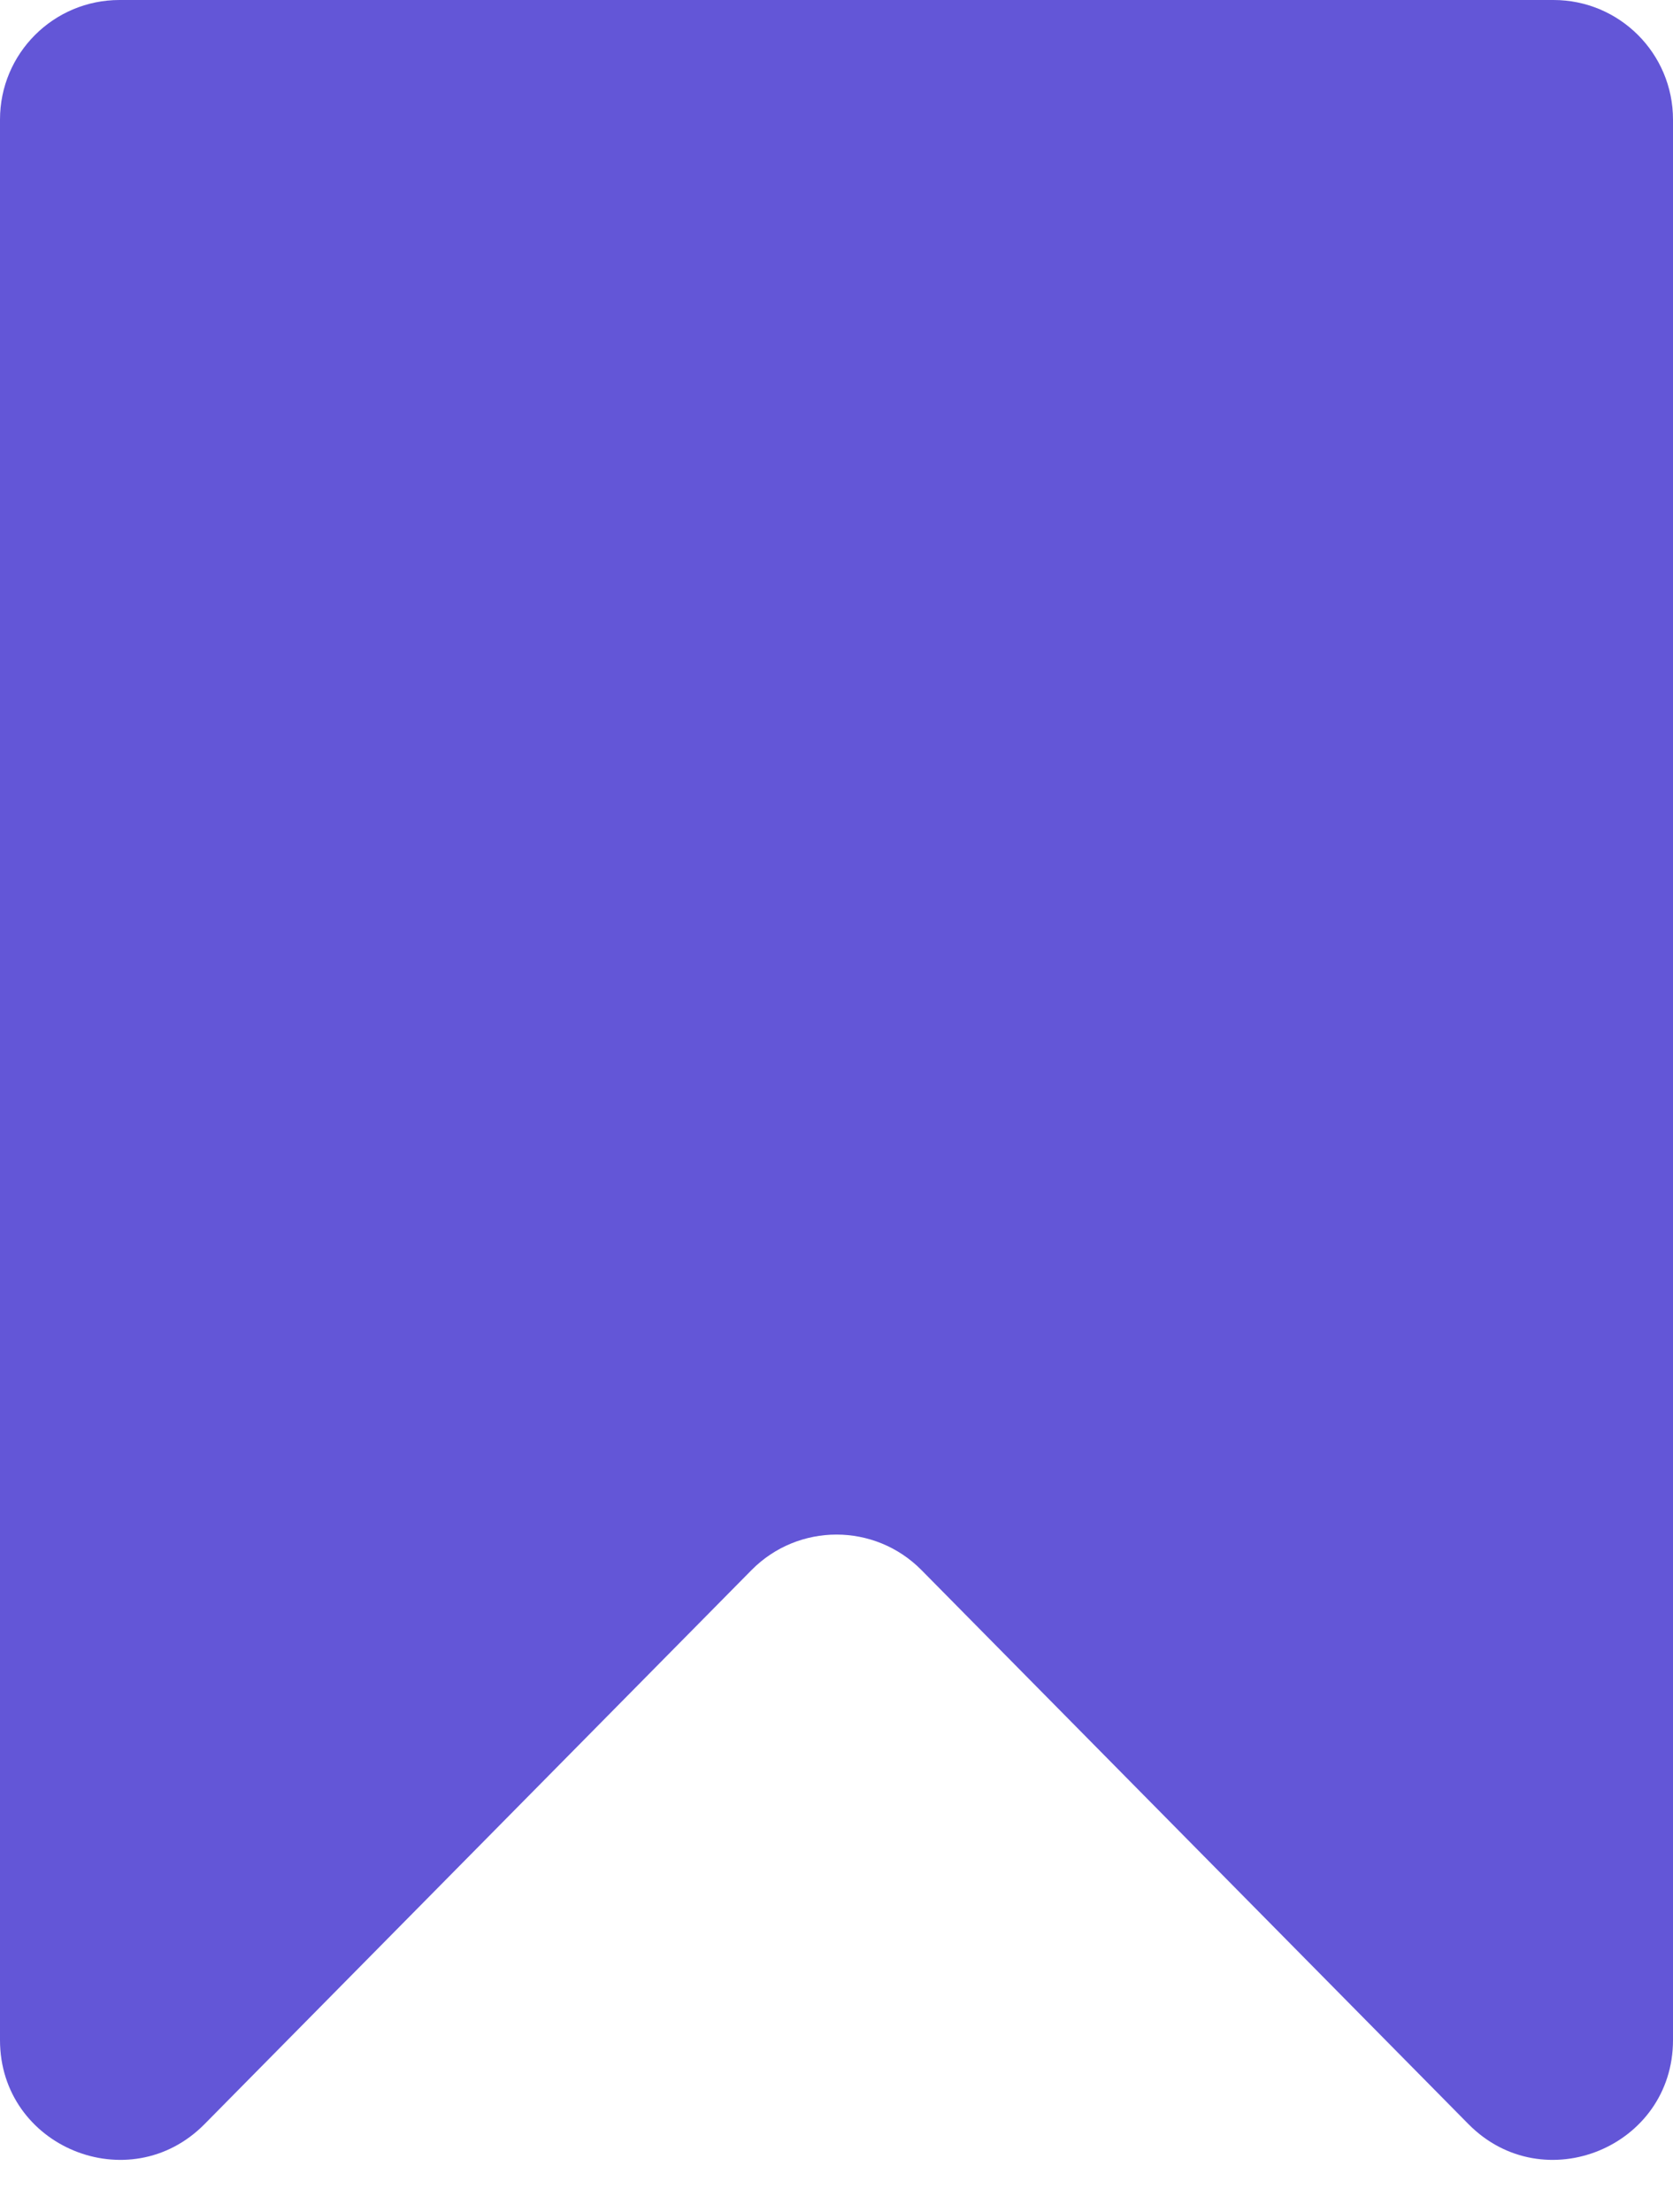 <?xml version="1.0" encoding="UTF-8"?> <svg xmlns="http://www.w3.org/2000/svg" width="28" height="37" viewBox="0 0 28 37" fill="none"> <path d="M0 2C0 0.895 0.895 0 2 0H26C27.105 0 28 0.895 28 2V34.129C28 35.917 25.833 36.806 24.577 35.535L15.423 26.267C14.64 25.474 13.36 25.474 12.577 26.267L3.423 35.535C2.167 36.806 0 35.917 0 34.129V2Z" fill="#6356D7"></path> </svg> 